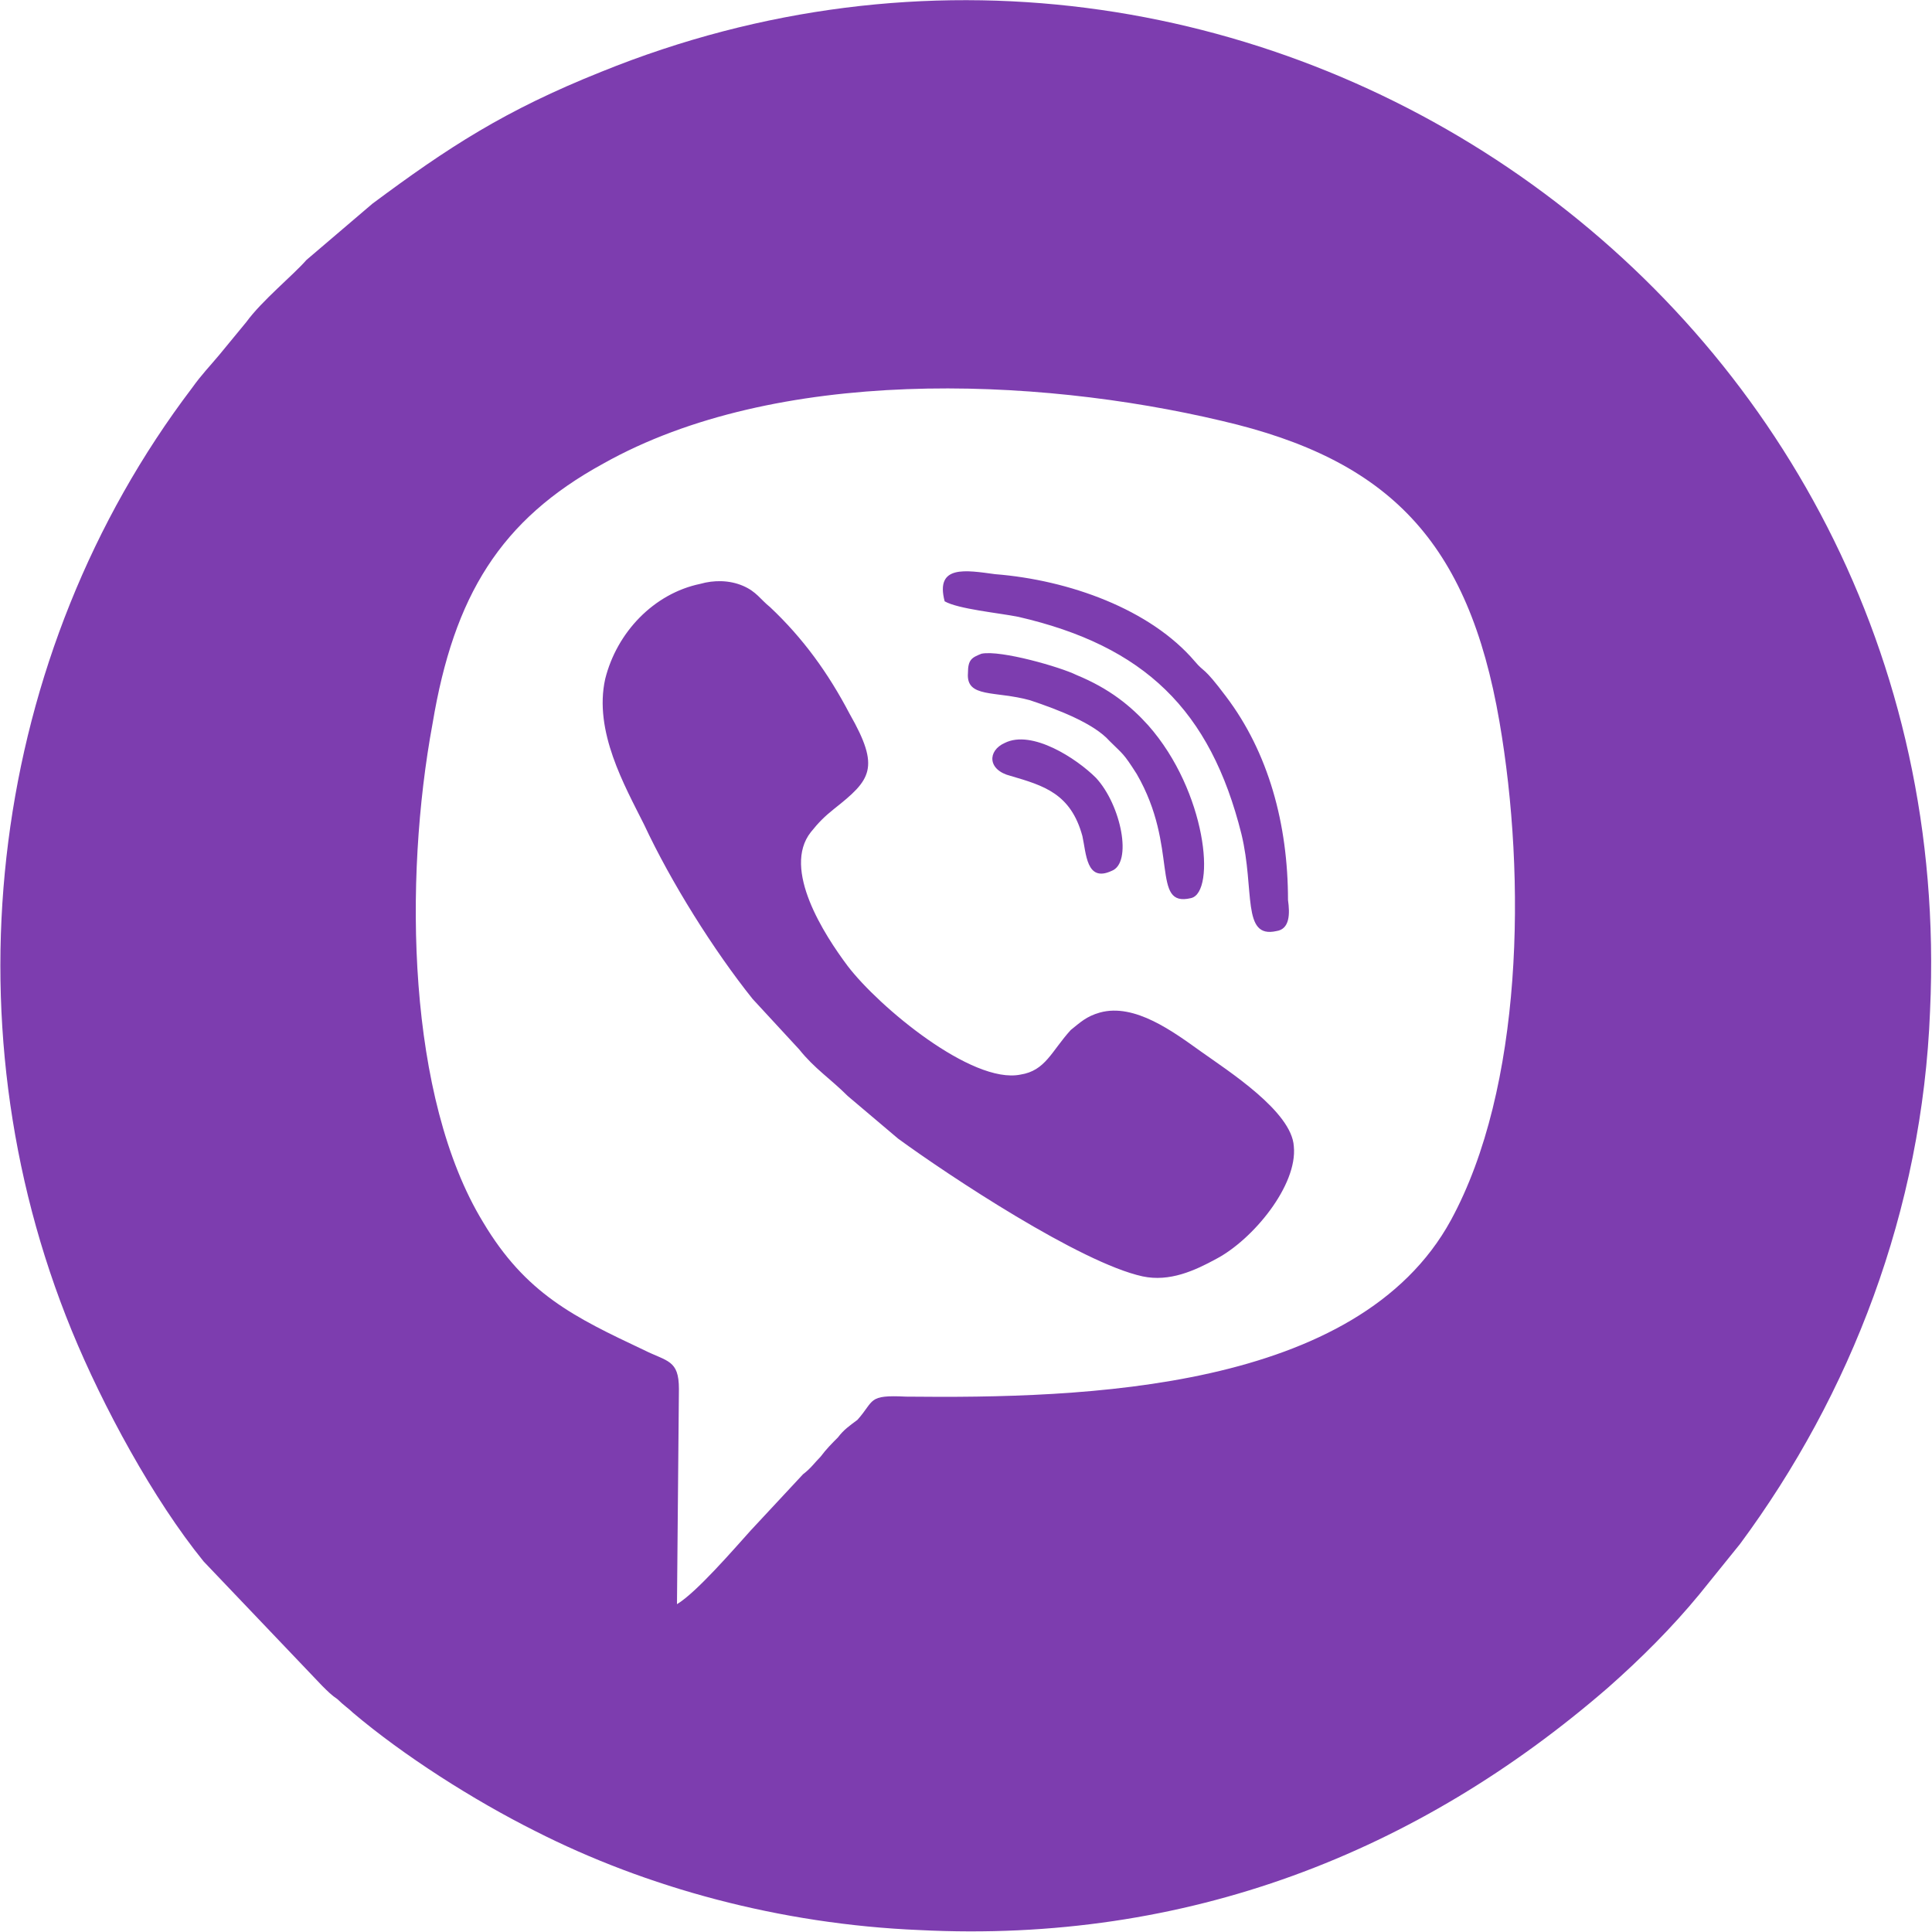 <?xml version="1.0" encoding="UTF-8"?>
<!DOCTYPE svg PUBLIC "-//W3C//DTD SVG 1.1//EN" "http://www.w3.org/Graphics/SVG/1.1/DTD/svg11.dtd">
<!-- Creator: CorelDRAW 2021 (64-Bit) -->
<svg xmlns="http://www.w3.org/2000/svg" xml:space="preserve" width="35px" height="35px" version="1.1" shape-rendering="geometricPrecision" text-rendering="geometricPrecision" image-rendering="optimizeQuality" fill-rule="evenodd" clip-rule="evenodd"
viewBox="0 0 9960 9960"
 xmlns:xlink="http://www.w3.org/1999/xlink"
 xmlns:xodm="http://www.corel.com/coreldraw/odm/2003">
 <g id="Layer_x0020_1">
  <path fill="#7D3DAF" d="M5180 3830c140,-70 370,80 470,180 130,140 190,440 80,480 -130,60 -130,-90 -150,-180 -60,-220 -200,-260 -370,-310 -120,-30 -120,-130 -30,-170zm-1690 4440l10 -1110c0,-150 -60,-140 -180,-200 -360,-170 -610,-290 -830,-660 -390,-640 -410,-1760 -260,-2570 110,-660 350,-1050 880,-1340 890,-500 2220,-450 3190,-220 860,200 1270,620 1430,1550 140,810 120,1890 -250,2570 -480,880 -1890,920 -2810,910 -200,-10 -160,20 -250,120 -40,30 -70,50 -100,90 -30,30 -60,60 -90,100 -30,30 -50,60 -90,90l-270 290c-90,100 -280,320 -380,380zm120 -5260c70,-20 150,-20 220,10 70,30 90,70 140,110 170,160 300,340 410,550 160,280 110,340 -80,490 -50,40 -80,70 -120,120 -150,190 70,530 190,690 160,210 640,610 890,560 130,-20 160,-120 260,-230 50,-40 80,-70 150,-90 180,-50 380,100 520,200 140,100 470,310 480,490 20,200 -210,480 -400,580 -110,60 -240,120 -380,90 -320,-70 -1000,-520 -1260,-710l-260 -220c-90,-90 -170,-140 -250,-240l-240 -260c-200,-250 -420,-600 -560,-900 -100,-200 -260,-480 -200,-750 60,-240 250,-440 490,-490zm2310 730c300,340 350,860 220,890 -210,50 -60,-260 -280,-640 -70,-110 -70,-100 -140,-170 -80,-90 -260,-160 -410,-210 -180,-50 -330,-10 -320,-140 0,-70 20,-80 70,-100 100,-20 410,70 490,110 170,70 280,160 370,260zm-1050 -640c-50,-190 110,-160 260,-140 380,30 800,180 1030,450 50,60 40,20 160,180 220,290 320,660 320,1050 10,70 10,150 -60,160 -180,40 -110,-210 -180,-500 -160,-640 -500,-970 -1150,-1120 -100,-20 -310,-40 -380,-80zm5080 2110c170,-3670 -3520,-6190 -6850,-4840 -500,200 -790,390 -1180,680l-340 290c-70,80 -230,210 -310,320l-140 170c-50,60 -90,100 -140,170 -1040,1370 -1280,3250 -620,4860 160,390 420,870 680,1190l610 640c30,30 50,50 80,70 30,30 60,50 80,70 260,220 620,450 940,610 570,290 1260,480 1980,510 1380,70 2570,-400 3550,-1250 170,-150 330,-310 470,-480l210 -260c570,-770 940,-1720 980,-2750z"/>
 </g>
</svg>
